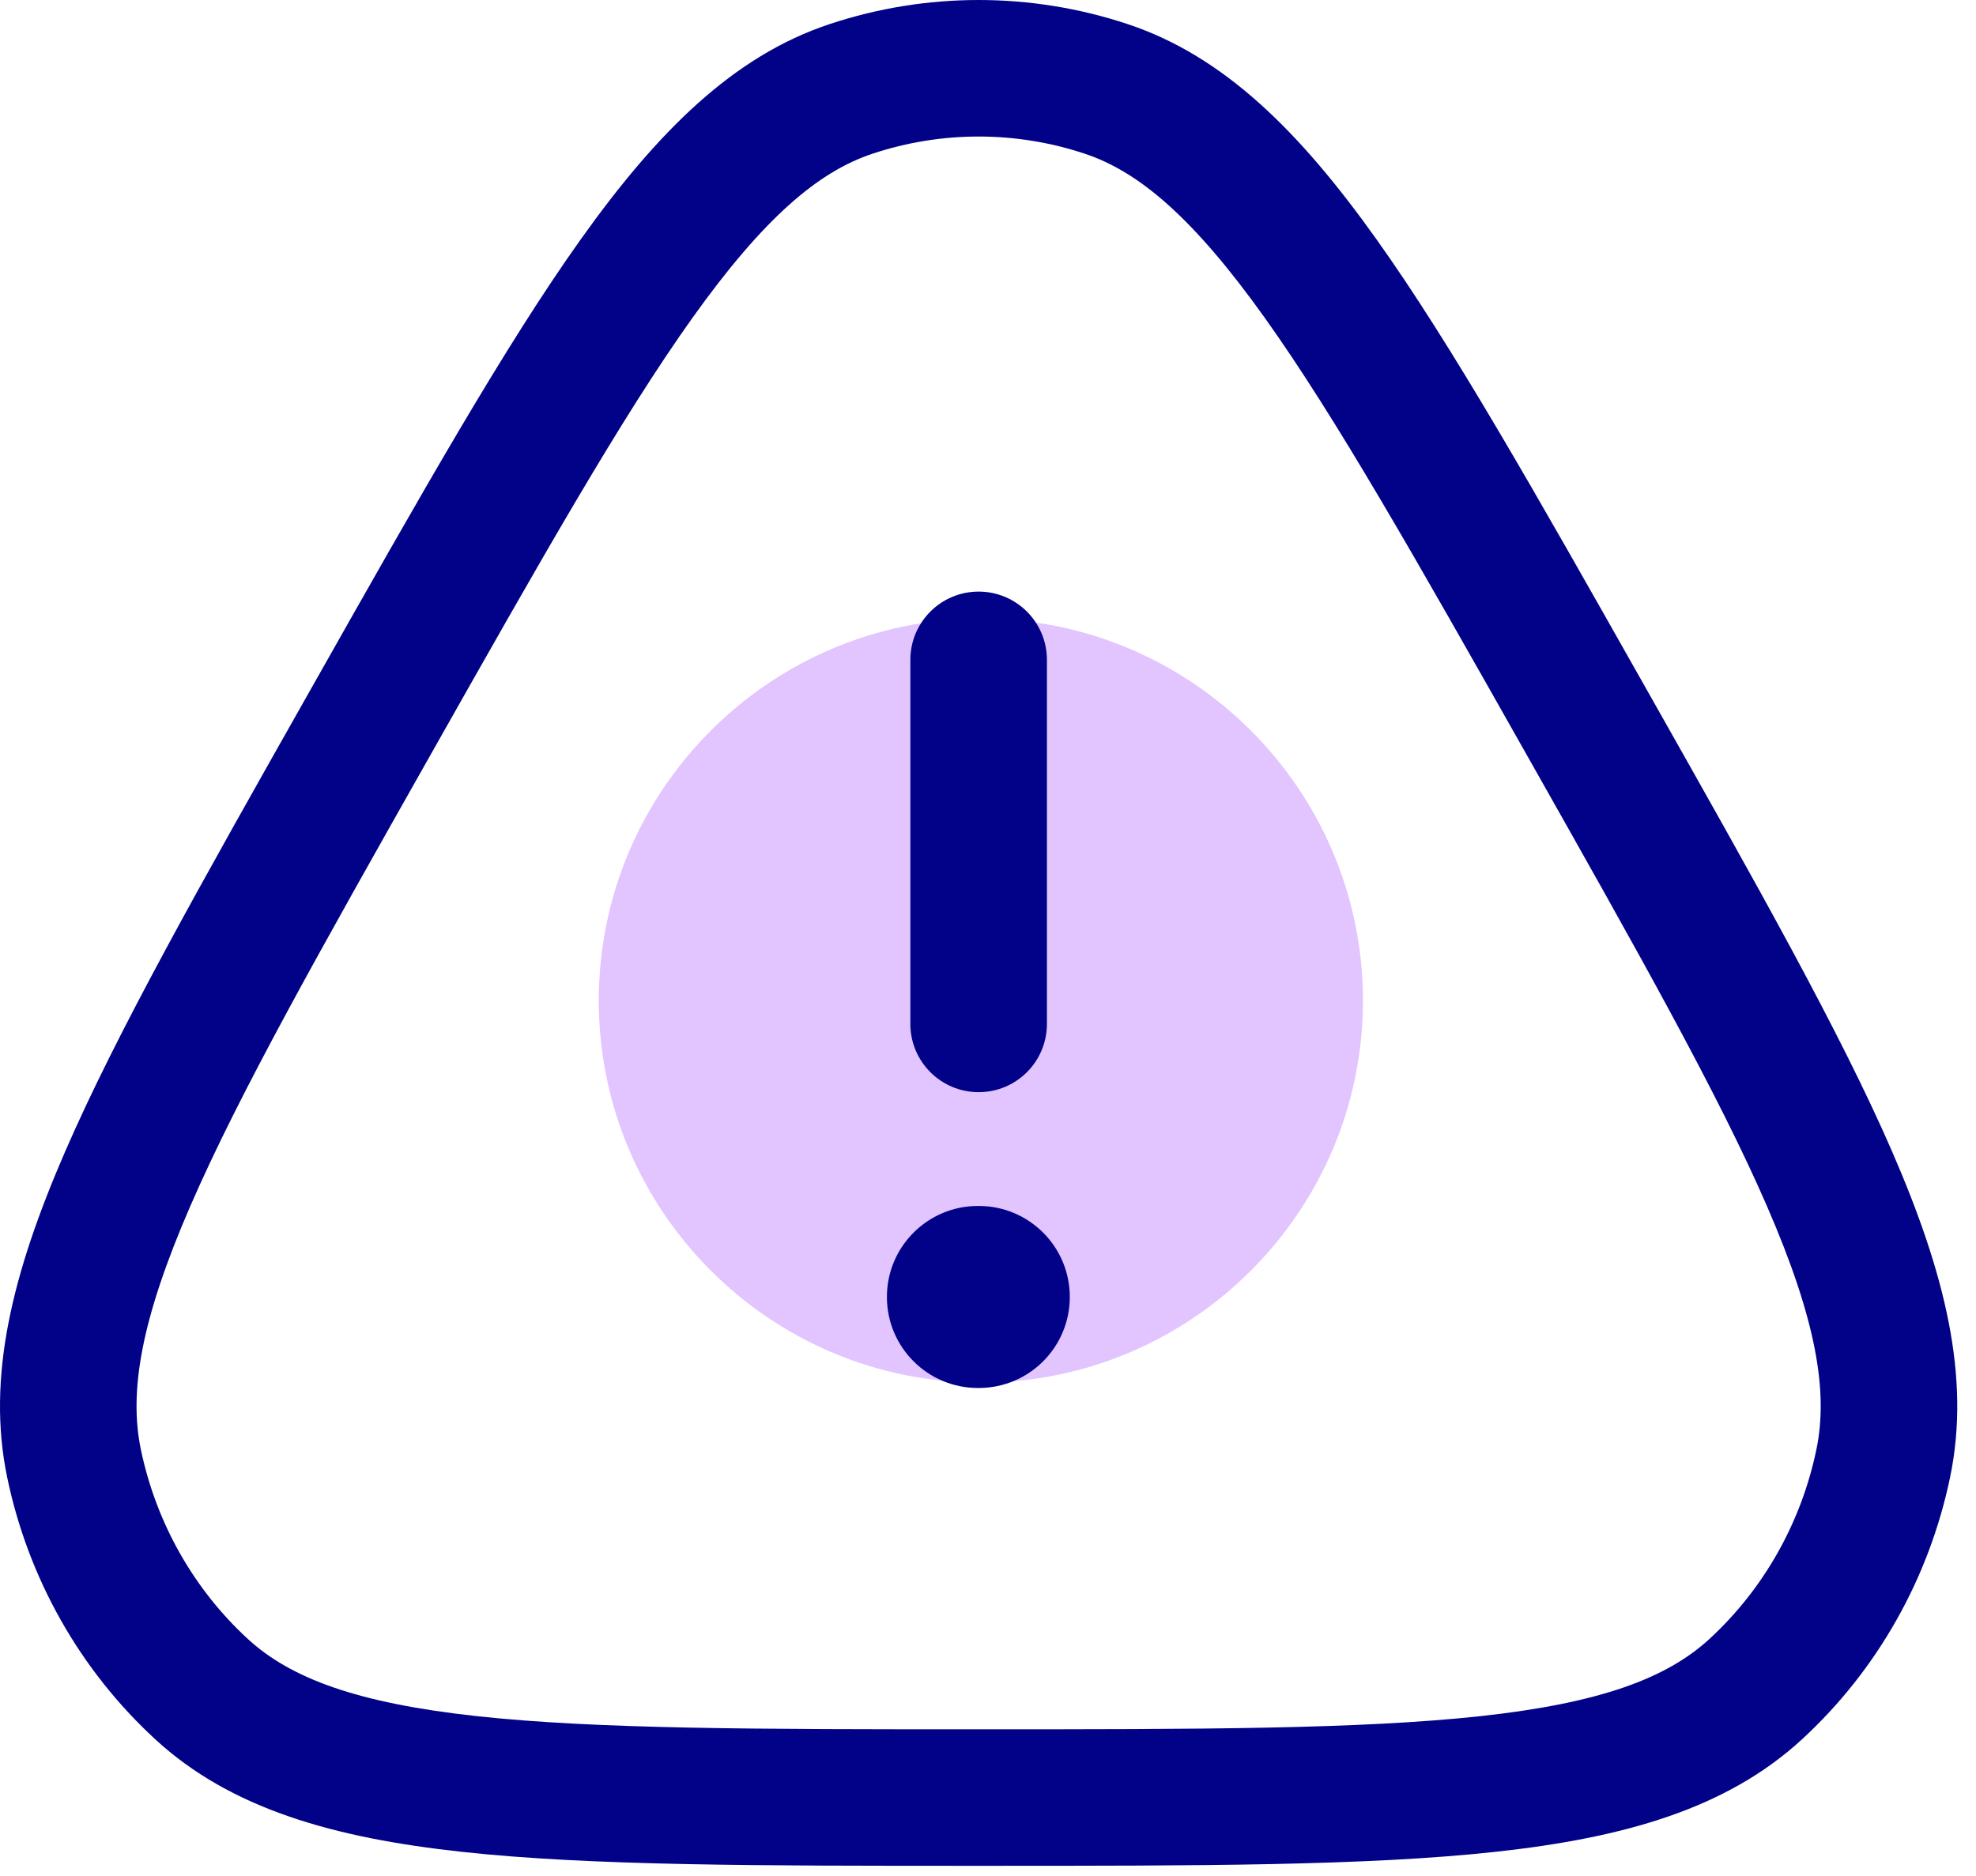 <svg width="99" height="94" viewBox="0 0 99 94" fill="none" xmlns="http://www.w3.org/2000/svg">
<path d="M49.143 69.285C38.587 69.285 30 60.698 30 50.142C30 39.587 38.587 31 49.143 31C59.698 31 68.285 39.587 68.285 50.142C68.285 60.698 59.698 69.285 49.143 69.285Z" fill="#E2C4FF"/>
<path fill-rule="evenodd" clip-rule="evenodd" d="M41.56 1.209C46.414 -0.403 51.647 -0.403 56.501 1.209C61.337 2.814 65.133 6.62 68.946 11.968C72.747 17.298 76.947 24.73 82.361 34.31L82.574 34.686C87.989 44.267 92.189 51.699 94.806 57.726C97.436 63.782 98.746 69.011 97.701 74.034C96.648 79.092 94.054 83.692 90.275 87.168C86.504 90.636 81.371 92.099 74.908 92.801C68.481 93.5 60.074 93.5 49.253 93.5H48.808C37.988 93.5 29.58 93.5 23.153 92.801C16.69 92.099 11.557 90.636 7.787 87.168C4.007 83.692 1.412 79.092 0.36 74.034C-0.685 69.011 0.625 63.782 3.255 57.726C5.872 51.699 10.072 44.267 15.487 34.686L15.7 34.31C21.114 24.73 25.314 17.298 29.115 11.968C32.929 6.62 36.725 2.814 41.56 1.209ZM54.346 7.702C50.891 6.555 47.17 6.555 43.715 7.702C40.997 8.604 38.264 10.921 34.685 15.94C31.118 20.941 27.092 28.057 21.549 37.865C16.006 47.673 11.987 54.793 9.53 60.451C7.069 66.119 6.452 69.728 7.058 72.641C7.823 76.315 9.704 79.635 12.418 82.133C14.55 84.094 17.872 85.345 23.893 86C29.906 86.653 37.941 86.659 49.031 86.659C60.12 86.659 68.155 86.653 74.168 86C80.189 85.345 83.511 84.094 85.643 82.133C88.358 79.635 90.238 76.315 91.003 72.641C91.609 69.728 90.992 66.119 88.531 60.451C86.074 54.793 82.055 47.673 76.512 37.865C70.969 28.057 66.943 20.941 63.376 15.94C59.797 10.921 57.065 8.604 54.346 7.702Z" fill="#020288"/>
<path fill-rule="evenodd" clip-rule="evenodd" d="M44.435 64.994C44.435 62.475 46.477 60.433 48.996 60.433H49.037C51.556 60.433 53.598 62.475 53.598 64.994C53.598 67.513 51.556 69.555 49.037 69.555H48.996C46.477 69.555 44.435 67.513 44.435 64.994Z" fill="#020288"/>
<path fill-rule="evenodd" clip-rule="evenodd" d="M49.031 54.731C47.142 54.731 45.61 53.2 45.61 51.311V33.067C45.61 31.177 47.142 29.646 49.031 29.646C50.92 29.646 52.452 31.177 52.452 33.067V51.311C52.452 53.2 50.92 54.731 49.031 54.731Z" fill="#020288"/>
</svg>
